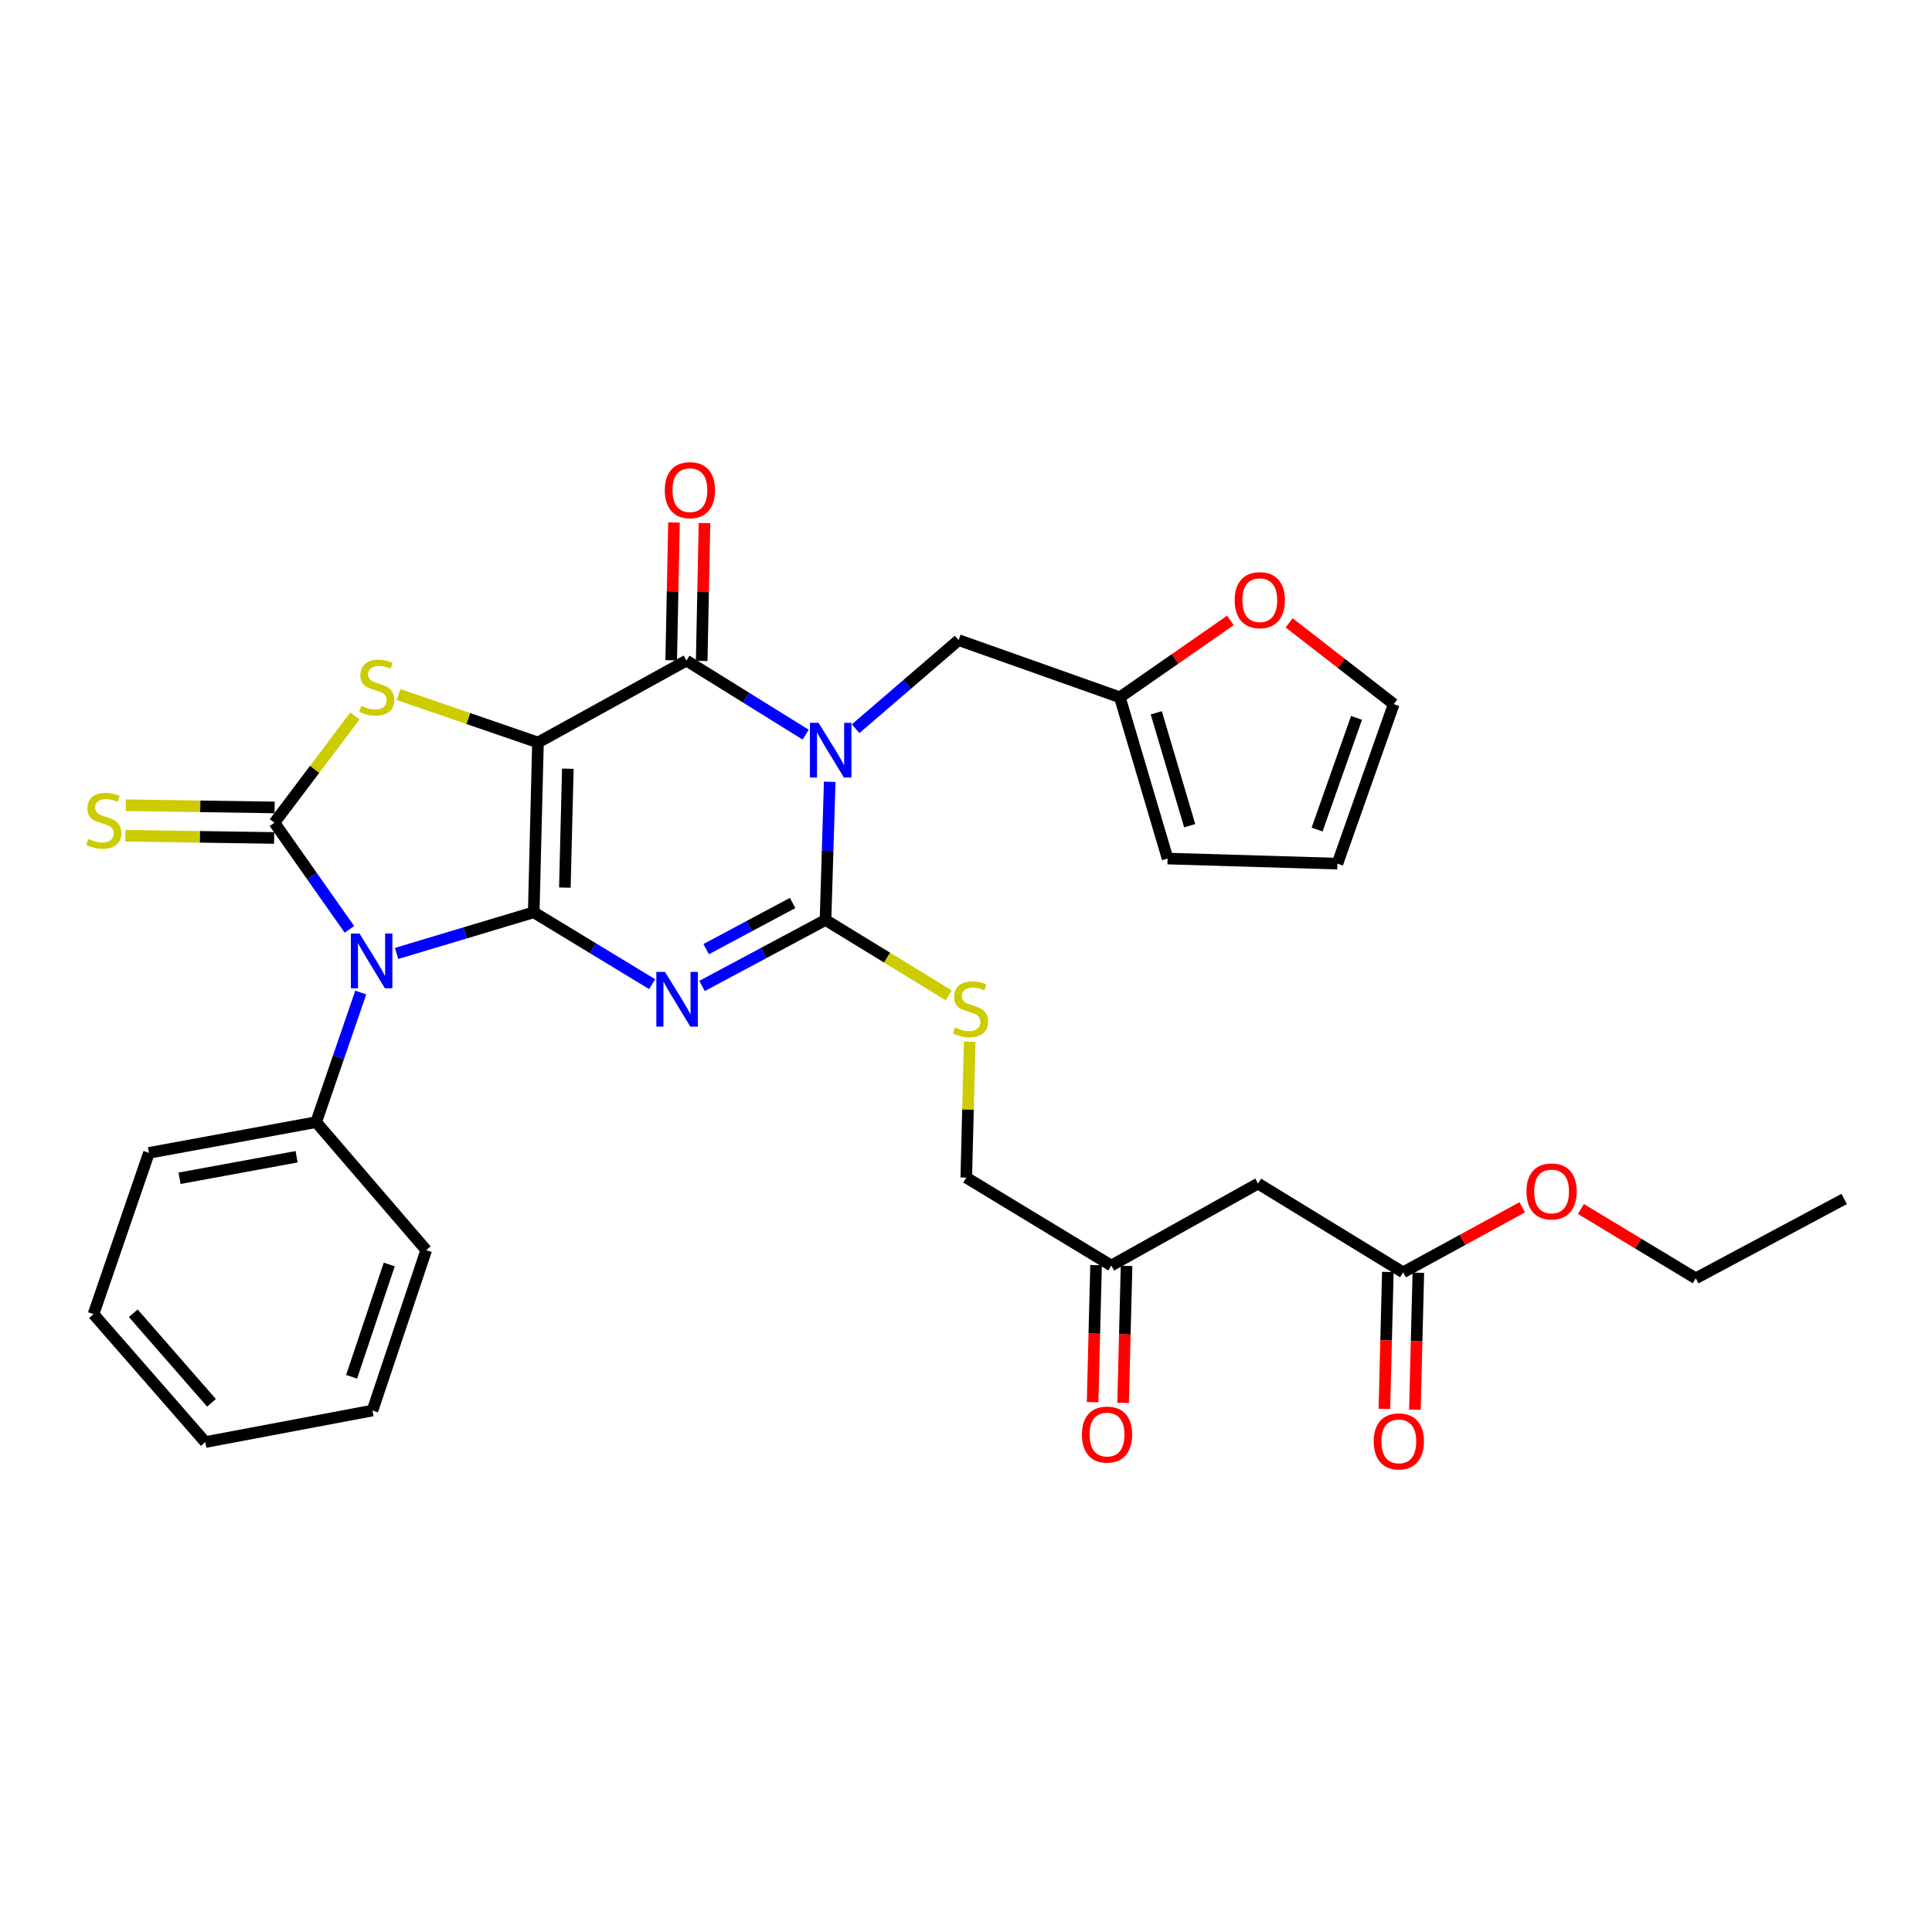 <?xml version='1.0' encoding='iso-8859-1'?>
<svg version='1.1' baseProfile='full'
              xmlns='http://www.w3.org/2000/svg'
                      xmlns:rdkit='http://www.rdkit.org/xml'
                      xmlns:xlink='http://www.w3.org/1999/xlink'
                  xml:space='preserve'
width='1000px' height='1000px' viewBox='0 0 1000 1000'>
<!-- END OF HEADER -->
<rect style='opacity:1.0;fill:#FFFFFF;stroke:none' width='1000' height='1000' x='0' y='0'> </rect>
<path class='bond-0' d='M 276.26,472.209 L 278.453,384.314' style='fill:none;fill-rule:evenodd;stroke:#000000;stroke-width:6px;stroke-linecap:butt;stroke-linejoin:miter;stroke-opacity:1' />
<path class='bond-0' d='M 292.375,459.419 L 293.91,397.892' style='fill:none;fill-rule:evenodd;stroke:#000000;stroke-width:6px;stroke-linecap:butt;stroke-linejoin:miter;stroke-opacity:1' />
<path class='bond-1' d='M 276.26,472.209 L 306.901,490.803' style='fill:none;fill-rule:evenodd;stroke:#000000;stroke-width:6px;stroke-linecap:butt;stroke-linejoin:miter;stroke-opacity:1' />
<path class='bond-1' d='M 306.901,490.803 L 337.543,509.398' style='fill:none;fill-rule:evenodd;stroke:#0000FF;stroke-width:6px;stroke-linecap:butt;stroke-linejoin:miter;stroke-opacity:1' />
<path class='bond-3' d='M 276.26,472.209 L 240.773,482.851' style='fill:none;fill-rule:evenodd;stroke:#000000;stroke-width:6px;stroke-linecap:butt;stroke-linejoin:miter;stroke-opacity:1' />
<path class='bond-3' d='M 240.773,482.851 L 205.286,493.493' style='fill:none;fill-rule:evenodd;stroke:#0000FF;stroke-width:6px;stroke-linecap:butt;stroke-linejoin:miter;stroke-opacity:1' />
<path class='bond-6' d='M 278.453,384.314 L 355.304,341.923' style='fill:none;fill-rule:evenodd;stroke:#000000;stroke-width:6px;stroke-linecap:butt;stroke-linejoin:miter;stroke-opacity:1' />
<path class='bond-7' d='M 278.453,384.314 L 242.372,371.898' style='fill:none;fill-rule:evenodd;stroke:#000000;stroke-width:6px;stroke-linecap:butt;stroke-linejoin:miter;stroke-opacity:1' />
<path class='bond-7' d='M 242.372,371.898 L 206.291,359.483' style='fill:none;fill-rule:evenodd;stroke:#CCCC00;stroke-width:6px;stroke-linecap:butt;stroke-linejoin:miter;stroke-opacity:1' />
<path class='bond-5' d='M 363.37,510.329 L 395.328,493.252' style='fill:none;fill-rule:evenodd;stroke:#0000FF;stroke-width:6px;stroke-linecap:butt;stroke-linejoin:miter;stroke-opacity:1' />
<path class='bond-5' d='M 395.328,493.252 L 427.285,476.175' style='fill:none;fill-rule:evenodd;stroke:#000000;stroke-width:6px;stroke-linecap:butt;stroke-linejoin:miter;stroke-opacity:1' />
<path class='bond-5' d='M 365.515,491.278 L 387.885,479.324' style='fill:none;fill-rule:evenodd;stroke:#0000FF;stroke-width:6px;stroke-linecap:butt;stroke-linejoin:miter;stroke-opacity:1' />
<path class='bond-5' d='M 387.885,479.324 L 410.256,467.37' style='fill:none;fill-rule:evenodd;stroke:#000000;stroke-width:6px;stroke-linecap:butt;stroke-linejoin:miter;stroke-opacity:1' />
<path class='bond-2' d='M 429.456,404.654 L 428.371,440.414' style='fill:none;fill-rule:evenodd;stroke:#0000FF;stroke-width:6px;stroke-linecap:butt;stroke-linejoin:miter;stroke-opacity:1' />
<path class='bond-2' d='M 428.371,440.414 L 427.285,476.175' style='fill:none;fill-rule:evenodd;stroke:#000000;stroke-width:6px;stroke-linecap:butt;stroke-linejoin:miter;stroke-opacity:1' />
<path class='bond-8' d='M 442.876,377.179 L 469.528,354.252' style='fill:none;fill-rule:evenodd;stroke:#0000FF;stroke-width:6px;stroke-linecap:butt;stroke-linejoin:miter;stroke-opacity:1' />
<path class='bond-8' d='M 469.528,354.252 L 496.179,331.325' style='fill:none;fill-rule:evenodd;stroke:#000000;stroke-width:6px;stroke-linecap:butt;stroke-linejoin:miter;stroke-opacity:1' />
<path class='bond-33' d='M 417.015,380.26 L 386.159,361.091' style='fill:none;fill-rule:evenodd;stroke:#0000FF;stroke-width:6px;stroke-linecap:butt;stroke-linejoin:miter;stroke-opacity:1' />
<path class='bond-33' d='M 386.159,361.091 L 355.304,341.923' style='fill:none;fill-rule:evenodd;stroke:#000000;stroke-width:6px;stroke-linecap:butt;stroke-linejoin:miter;stroke-opacity:1' />
<path class='bond-4' d='M 180.856,481.023 L 161.441,453.425' style='fill:none;fill-rule:evenodd;stroke:#0000FF;stroke-width:6px;stroke-linecap:butt;stroke-linejoin:miter;stroke-opacity:1' />
<path class='bond-4' d='M 161.441,453.425 L 142.026,425.827' style='fill:none;fill-rule:evenodd;stroke:#000000;stroke-width:6px;stroke-linecap:butt;stroke-linejoin:miter;stroke-opacity:1' />
<path class='bond-12' d='M 186.724,513.736 L 175.183,547.277' style='fill:none;fill-rule:evenodd;stroke:#0000FF;stroke-width:6px;stroke-linecap:butt;stroke-linejoin:miter;stroke-opacity:1' />
<path class='bond-12' d='M 175.183,547.277 L 163.642,580.818' style='fill:none;fill-rule:evenodd;stroke:#000000;stroke-width:6px;stroke-linecap:butt;stroke-linejoin:miter;stroke-opacity:1' />
<path class='bond-10' d='M 142.143,417.932 L 103.629,417.358' style='fill:none;fill-rule:evenodd;stroke:#000000;stroke-width:6px;stroke-linecap:butt;stroke-linejoin:miter;stroke-opacity:1' />
<path class='bond-10' d='M 103.629,417.358 L 65.115,416.784' style='fill:none;fill-rule:evenodd;stroke:#CCCC00;stroke-width:6px;stroke-linecap:butt;stroke-linejoin:miter;stroke-opacity:1' />
<path class='bond-10' d='M 141.908,433.722 L 103.394,433.148' style='fill:none;fill-rule:evenodd;stroke:#000000;stroke-width:6px;stroke-linecap:butt;stroke-linejoin:miter;stroke-opacity:1' />
<path class='bond-10' d='M 103.394,433.148 L 64.879,432.574' style='fill:none;fill-rule:evenodd;stroke:#CCCC00;stroke-width:6px;stroke-linecap:butt;stroke-linejoin:miter;stroke-opacity:1' />
<path class='bond-32' d='M 142.026,425.827 L 162.876,398.189' style='fill:none;fill-rule:evenodd;stroke:#000000;stroke-width:6px;stroke-linecap:butt;stroke-linejoin:miter;stroke-opacity:1' />
<path class='bond-32' d='M 162.876,398.189 L 183.726,370.551' style='fill:none;fill-rule:evenodd;stroke:#CCCC00;stroke-width:6px;stroke-linecap:butt;stroke-linejoin:miter;stroke-opacity:1' />
<path class='bond-9' d='M 427.285,476.175 L 459.172,495.683' style='fill:none;fill-rule:evenodd;stroke:#000000;stroke-width:6px;stroke-linecap:butt;stroke-linejoin:miter;stroke-opacity:1' />
<path class='bond-9' d='M 459.172,495.683 L 491.058,515.191' style='fill:none;fill-rule:evenodd;stroke:#CCCC00;stroke-width:6px;stroke-linecap:butt;stroke-linejoin:miter;stroke-opacity:1' />
<path class='bond-15' d='M 363.198,342.083 L 363.921,306.417' style='fill:none;fill-rule:evenodd;stroke:#000000;stroke-width:6px;stroke-linecap:butt;stroke-linejoin:miter;stroke-opacity:1' />
<path class='bond-15' d='M 363.921,306.417 L 364.643,270.752' style='fill:none;fill-rule:evenodd;stroke:#FF0000;stroke-width:6px;stroke-linecap:butt;stroke-linejoin:miter;stroke-opacity:1' />
<path class='bond-15' d='M 347.41,341.763 L 348.133,306.097' style='fill:none;fill-rule:evenodd;stroke:#000000;stroke-width:6px;stroke-linecap:butt;stroke-linejoin:miter;stroke-opacity:1' />
<path class='bond-15' d='M 348.133,306.097 L 348.855,270.432' style='fill:none;fill-rule:evenodd;stroke:#FF0000;stroke-width:6px;stroke-linecap:butt;stroke-linejoin:miter;stroke-opacity:1' />
<path class='bond-13' d='M 496.179,331.325 L 579.636,360.916' style='fill:none;fill-rule:evenodd;stroke:#000000;stroke-width:6px;stroke-linecap:butt;stroke-linejoin:miter;stroke-opacity:1' />
<path class='bond-23' d='M 501.909,539.159 L 501.027,574.345' style='fill:none;fill-rule:evenodd;stroke:#CCCC00;stroke-width:6px;stroke-linecap:butt;stroke-linejoin:miter;stroke-opacity:1' />
<path class='bond-23' d='M 501.027,574.345 L 500.144,609.531' style='fill:none;fill-rule:evenodd;stroke:#000000;stroke-width:6px;stroke-linecap:butt;stroke-linejoin:miter;stroke-opacity:1' />
<path class='bond-11' d='M 651.17,612.62 L 575.214,655.028' style='fill:none;fill-rule:evenodd;stroke:#000000;stroke-width:6px;stroke-linecap:butt;stroke-linejoin:miter;stroke-opacity:1' />
<path class='bond-14' d='M 651.17,612.62 L 726.239,658.554' style='fill:none;fill-rule:evenodd;stroke:#000000;stroke-width:6px;stroke-linecap:butt;stroke-linejoin:miter;stroke-opacity:1' />
<path class='bond-25' d='M 163.642,580.818 L 77.097,596.723' style='fill:none;fill-rule:evenodd;stroke:#000000;stroke-width:6px;stroke-linecap:butt;stroke-linejoin:miter;stroke-opacity:1' />
<path class='bond-25' d='M 153.515,598.735 L 92.933,609.868' style='fill:none;fill-rule:evenodd;stroke:#000000;stroke-width:6px;stroke-linecap:butt;stroke-linejoin:miter;stroke-opacity:1' />
<path class='bond-26' d='M 163.642,580.818 L 220.622,647.071' style='fill:none;fill-rule:evenodd;stroke:#000000;stroke-width:6px;stroke-linecap:butt;stroke-linejoin:miter;stroke-opacity:1' />
<path class='bond-16' d='M 579.636,360.916 L 608.247,341.027' style='fill:none;fill-rule:evenodd;stroke:#000000;stroke-width:6px;stroke-linecap:butt;stroke-linejoin:miter;stroke-opacity:1' />
<path class='bond-16' d='M 608.247,341.027 L 636.859,321.138' style='fill:none;fill-rule:evenodd;stroke:#FF0000;stroke-width:6px;stroke-linecap:butt;stroke-linejoin:miter;stroke-opacity:1' />
<path class='bond-18' d='M 579.636,360.916 L 604.349,444.39' style='fill:none;fill-rule:evenodd;stroke:#000000;stroke-width:6px;stroke-linecap:butt;stroke-linejoin:miter;stroke-opacity:1' />
<path class='bond-18' d='M 598.484,368.955 L 615.783,427.386' style='fill:none;fill-rule:evenodd;stroke:#000000;stroke-width:6px;stroke-linecap:butt;stroke-linejoin:miter;stroke-opacity:1' />
<path class='bond-21' d='M 718.346,658.355 L 717.45,693.813' style='fill:none;fill-rule:evenodd;stroke:#000000;stroke-width:6px;stroke-linecap:butt;stroke-linejoin:miter;stroke-opacity:1' />
<path class='bond-21' d='M 717.45,693.813 L 716.553,729.271' style='fill:none;fill-rule:evenodd;stroke:#FF0000;stroke-width:6px;stroke-linecap:butt;stroke-linejoin:miter;stroke-opacity:1' />
<path class='bond-21' d='M 734.133,658.754 L 733.236,694.212' style='fill:none;fill-rule:evenodd;stroke:#000000;stroke-width:6px;stroke-linecap:butt;stroke-linejoin:miter;stroke-opacity:1' />
<path class='bond-21' d='M 733.236,694.212 L 732.339,729.67' style='fill:none;fill-rule:evenodd;stroke:#FF0000;stroke-width:6px;stroke-linecap:butt;stroke-linejoin:miter;stroke-opacity:1' />
<path class='bond-24' d='M 726.239,658.554 L 757.07,641.728' style='fill:none;fill-rule:evenodd;stroke:#000000;stroke-width:6px;stroke-linecap:butt;stroke-linejoin:miter;stroke-opacity:1' />
<path class='bond-24' d='M 757.07,641.728 L 787.901,624.901' style='fill:none;fill-rule:evenodd;stroke:#FF0000;stroke-width:6px;stroke-linecap:butt;stroke-linejoin:miter;stroke-opacity:1' />
<path class='bond-19' d='M 667.26,322.376 L 694.328,343.409' style='fill:none;fill-rule:evenodd;stroke:#FF0000;stroke-width:6px;stroke-linecap:butt;stroke-linejoin:miter;stroke-opacity:1' />
<path class='bond-19' d='M 694.328,343.409 L 721.397,364.443' style='fill:none;fill-rule:evenodd;stroke:#000000;stroke-width:6px;stroke-linecap:butt;stroke-linejoin:miter;stroke-opacity:1' />
<path class='bond-17' d='M 575.214,655.028 L 500.144,609.531' style='fill:none;fill-rule:evenodd;stroke:#000000;stroke-width:6px;stroke-linecap:butt;stroke-linejoin:miter;stroke-opacity:1' />
<path class='bond-22' d='M 567.321,654.828 L 566.424,690.286' style='fill:none;fill-rule:evenodd;stroke:#000000;stroke-width:6px;stroke-linecap:butt;stroke-linejoin:miter;stroke-opacity:1' />
<path class='bond-22' d='M 566.424,690.286 L 565.528,725.744' style='fill:none;fill-rule:evenodd;stroke:#FF0000;stroke-width:6px;stroke-linecap:butt;stroke-linejoin:miter;stroke-opacity:1' />
<path class='bond-22' d='M 583.107,655.227 L 582.21,690.685' style='fill:none;fill-rule:evenodd;stroke:#000000;stroke-width:6px;stroke-linecap:butt;stroke-linejoin:miter;stroke-opacity:1' />
<path class='bond-22' d='M 582.21,690.685 L 581.314,726.143' style='fill:none;fill-rule:evenodd;stroke:#FF0000;stroke-width:6px;stroke-linecap:butt;stroke-linejoin:miter;stroke-opacity:1' />
<path class='bond-20' d='M 604.349,444.39 L 692.244,447.022' style='fill:none;fill-rule:evenodd;stroke:#000000;stroke-width:6px;stroke-linecap:butt;stroke-linejoin:miter;stroke-opacity:1' />
<path class='bond-35' d='M 721.397,364.443 L 692.244,447.022' style='fill:none;fill-rule:evenodd;stroke:#000000;stroke-width:6px;stroke-linecap:butt;stroke-linejoin:miter;stroke-opacity:1' />
<path class='bond-35' d='M 702.133,371.573 L 681.727,429.379' style='fill:none;fill-rule:evenodd;stroke:#000000;stroke-width:6px;stroke-linecap:butt;stroke-linejoin:miter;stroke-opacity:1' />
<path class='bond-27' d='M 818.269,625.772 L 847.995,643.712' style='fill:none;fill-rule:evenodd;stroke:#FF0000;stroke-width:6px;stroke-linecap:butt;stroke-linejoin:miter;stroke-opacity:1' />
<path class='bond-27' d='M 847.995,643.712 L 877.721,661.651' style='fill:none;fill-rule:evenodd;stroke:#000000;stroke-width:6px;stroke-linecap:butt;stroke-linejoin:miter;stroke-opacity:1' />
<path class='bond-30' d='M 77.097,596.723 L 48.41,680.188' style='fill:none;fill-rule:evenodd;stroke:#000000;stroke-width:6px;stroke-linecap:butt;stroke-linejoin:miter;stroke-opacity:1' />
<path class='bond-29' d='M 220.622,647.071 L 192.794,730.089' style='fill:none;fill-rule:evenodd;stroke:#000000;stroke-width:6px;stroke-linecap:butt;stroke-linejoin:miter;stroke-opacity:1' />
<path class='bond-29' d='M 201.475,654.505 L 181.996,712.617' style='fill:none;fill-rule:evenodd;stroke:#000000;stroke-width:6px;stroke-linecap:butt;stroke-linejoin:miter;stroke-opacity:1' />
<path class='bond-28' d='M 877.721,661.651 L 954.545,620.577' style='fill:none;fill-rule:evenodd;stroke:#000000;stroke-width:6px;stroke-linecap:butt;stroke-linejoin:miter;stroke-opacity:1' />
<path class='bond-31' d='M 192.794,730.089 L 106.25,746.415' style='fill:none;fill-rule:evenodd;stroke:#000000;stroke-width:6px;stroke-linecap:butt;stroke-linejoin:miter;stroke-opacity:1' />
<path class='bond-34' d='M 48.41,680.188 L 106.25,746.415' style='fill:none;fill-rule:evenodd;stroke:#000000;stroke-width:6px;stroke-linecap:butt;stroke-linejoin:miter;stroke-opacity:1' />
<path class='bond-34' d='M 68.98,679.735 L 109.468,726.093' style='fill:none;fill-rule:evenodd;stroke:#000000;stroke-width:6px;stroke-linecap:butt;stroke-linejoin:miter;stroke-opacity:1' />
<path  class='atom-2' d='M 344.192 503.072
L 353.472 518.072
Q 354.392 519.552, 355.872 522.232
Q 357.352 524.912, 357.432 525.072
L 357.432 503.072
L 361.192 503.072
L 361.192 531.392
L 357.312 531.392
L 347.352 514.992
Q 346.192 513.072, 344.952 510.872
Q 343.752 508.672, 343.392 507.992
L 343.392 531.392
L 339.712 531.392
L 339.712 503.072
L 344.192 503.072
' fill='#0000FF'/>
<path  class='atom-3' d='M 423.692 374.136
L 432.972 389.136
Q 433.892 390.616, 435.372 393.296
Q 436.852 395.976, 436.932 396.136
L 436.932 374.136
L 440.692 374.136
L 440.692 402.456
L 436.812 402.456
L 426.852 386.056
Q 425.692 384.136, 424.452 381.936
Q 423.252 379.736, 422.892 379.056
L 422.892 402.456
L 419.212 402.456
L 419.212 374.136
L 423.692 374.136
' fill='#0000FF'/>
<path  class='atom-4' d='M 186.096 483.21
L 195.376 498.21
Q 196.296 499.69, 197.776 502.37
Q 199.256 505.05, 199.336 505.21
L 199.336 483.21
L 203.096 483.21
L 203.096 511.53
L 199.216 511.53
L 189.256 495.13
Q 188.096 493.21, 186.856 491.01
Q 185.656 488.81, 185.296 488.13
L 185.296 511.53
L 181.616 511.53
L 181.616 483.21
L 186.096 483.21
' fill='#0000FF'/>
<path  class='atom-8' d='M 187.005 365.32
Q 187.325 365.44, 188.645 366
Q 189.965 366.56, 191.405 366.92
Q 192.885 367.24, 194.325 367.24
Q 197.005 367.24, 198.565 365.96
Q 200.125 364.64, 200.125 362.36
Q 200.125 360.8, 199.325 359.84
Q 198.565 358.88, 197.365 358.36
Q 196.165 357.84, 194.165 357.24
Q 191.645 356.48, 190.125 355.76
Q 188.645 355.04, 187.565 353.52
Q 186.525 352, 186.525 349.44
Q 186.525 345.88, 188.925 343.68
Q 191.365 341.48, 196.165 341.48
Q 199.445 341.48, 203.165 343.04
L 202.245 346.12
Q 198.845 344.72, 196.285 344.72
Q 193.525 344.72, 192.005 345.88
Q 190.485 347, 190.525 348.96
Q 190.525 350.48, 191.285 351.4
Q 192.085 352.32, 193.205 352.84
Q 194.365 353.36, 196.285 353.96
Q 198.845 354.76, 200.365 355.56
Q 201.885 356.36, 202.965 358
Q 204.085 359.6, 204.085 362.36
Q 204.085 366.28, 201.445 368.4
Q 198.845 370.48, 194.485 370.48
Q 191.965 370.48, 190.045 369.92
Q 188.165 369.4, 185.925 368.48
L 187.005 365.32
' fill='#CCCC00'/>
<path  class='atom-10' d='M 494.337 531.812
Q 494.657 531.932, 495.977 532.492
Q 497.297 533.052, 498.737 533.412
Q 500.217 533.732, 501.657 533.732
Q 504.337 533.732, 505.897 532.452
Q 507.457 531.132, 507.457 528.852
Q 507.457 527.292, 506.657 526.332
Q 505.897 525.372, 504.697 524.852
Q 503.497 524.332, 501.497 523.732
Q 498.977 522.972, 497.457 522.252
Q 495.977 521.532, 494.897 520.012
Q 493.857 518.492, 493.857 515.932
Q 493.857 512.372, 496.257 510.172
Q 498.697 507.972, 503.497 507.972
Q 506.777 507.972, 510.497 509.532
L 509.577 512.612
Q 506.177 511.212, 503.617 511.212
Q 500.857 511.212, 499.337 512.372
Q 497.817 513.492, 497.857 515.452
Q 497.857 516.972, 498.617 517.892
Q 499.417 518.812, 500.537 519.332
Q 501.697 519.852, 503.617 520.452
Q 506.177 521.252, 507.697 522.052
Q 509.217 522.852, 510.297 524.492
Q 511.417 526.092, 511.417 528.852
Q 511.417 532.772, 508.777 534.892
Q 506.177 536.972, 501.817 536.972
Q 499.297 536.972, 497.377 536.412
Q 495.497 535.892, 493.257 534.972
L 494.337 531.812
' fill='#CCCC00'/>
<path  class='atom-11' d='M 45.709 434.231
Q 46.029 434.351, 47.349 434.911
Q 48.669 435.471, 50.109 435.831
Q 51.589 436.151, 53.029 436.151
Q 55.709 436.151, 57.269 434.871
Q 58.829 433.551, 58.829 431.271
Q 58.829 429.711, 58.029 428.751
Q 57.269 427.791, 56.069 427.271
Q 54.869 426.751, 52.869 426.151
Q 50.349 425.391, 48.829 424.671
Q 47.349 423.951, 46.269 422.431
Q 45.229 420.911, 45.229 418.351
Q 45.229 414.791, 47.629 412.591
Q 50.069 410.391, 54.869 410.391
Q 58.149 410.391, 61.869 411.951
L 60.949 415.031
Q 57.549 413.631, 54.989 413.631
Q 52.229 413.631, 50.709 414.791
Q 49.189 415.911, 49.229 417.871
Q 49.229 419.391, 49.989 420.311
Q 50.789 421.231, 51.909 421.751
Q 53.069 422.271, 54.989 422.871
Q 57.549 423.671, 59.069 424.471
Q 60.589 425.271, 61.669 426.911
Q 62.789 428.511, 62.789 431.271
Q 62.789 435.191, 60.149 437.311
Q 57.549 439.391, 53.189 439.391
Q 50.669 439.391, 48.749 438.831
Q 46.869 438.311, 44.629 437.391
L 45.709 434.231
' fill='#CCCC00'/>
<path  class='atom-16' d='M 344.093 253.704
Q 344.093 246.904, 347.453 243.104
Q 350.813 239.304, 357.093 239.304
Q 363.373 239.304, 366.733 243.104
Q 370.093 246.904, 370.093 253.704
Q 370.093 260.584, 366.693 264.504
Q 363.293 268.384, 357.093 268.384
Q 350.853 268.384, 347.453 264.504
Q 344.093 260.624, 344.093 253.704
M 357.093 265.184
Q 361.413 265.184, 363.733 262.304
Q 366.093 259.384, 366.093 253.704
Q 366.093 248.144, 363.733 245.344
Q 361.413 242.504, 357.093 242.504
Q 352.773 242.504, 350.413 245.304
Q 348.093 248.104, 348.093 253.704
Q 348.093 259.424, 350.413 262.304
Q 352.773 265.184, 357.093 265.184
' fill='#FF0000'/>
<path  class='atom-17' d='M 639.065 310.649
Q 639.065 303.849, 642.425 300.049
Q 645.785 296.249, 652.065 296.249
Q 658.345 296.249, 661.705 300.049
Q 665.065 303.849, 665.065 310.649
Q 665.065 317.529, 661.665 321.449
Q 658.265 325.329, 652.065 325.329
Q 645.825 325.329, 642.425 321.449
Q 639.065 317.569, 639.065 310.649
M 652.065 322.129
Q 656.385 322.129, 658.705 319.249
Q 661.065 316.329, 661.065 310.649
Q 661.065 305.089, 658.705 302.289
Q 656.385 299.449, 652.065 299.449
Q 647.745 299.449, 645.385 302.249
Q 643.065 305.049, 643.065 310.649
Q 643.065 316.369, 645.385 319.249
Q 647.745 322.129, 652.065 322.129
' fill='#FF0000'/>
<path  class='atom-22' d='M 711.029 746.056
Q 711.029 739.256, 714.389 735.456
Q 717.749 731.656, 724.029 731.656
Q 730.309 731.656, 733.669 735.456
Q 737.029 739.256, 737.029 746.056
Q 737.029 752.936, 733.629 756.856
Q 730.229 760.736, 724.029 760.736
Q 717.789 760.736, 714.389 756.856
Q 711.029 752.976, 711.029 746.056
M 724.029 757.536
Q 728.349 757.536, 730.669 754.656
Q 733.029 751.736, 733.029 746.056
Q 733.029 740.496, 730.669 737.696
Q 728.349 734.856, 724.029 734.856
Q 719.709 734.856, 717.349 737.656
Q 715.029 740.456, 715.029 746.056
Q 715.029 751.776, 717.349 754.656
Q 719.709 757.536, 724.029 757.536
' fill='#FF0000'/>
<path  class='atom-23' d='M 560.003 742.53
Q 560.003 735.73, 563.363 731.93
Q 566.723 728.13, 573.003 728.13
Q 579.283 728.13, 582.643 731.93
Q 586.003 735.73, 586.003 742.53
Q 586.003 749.41, 582.603 753.33
Q 579.203 757.21, 573.003 757.21
Q 566.763 757.21, 563.363 753.33
Q 560.003 749.45, 560.003 742.53
M 573.003 754.01
Q 577.323 754.01, 579.643 751.13
Q 582.003 748.21, 582.003 742.53
Q 582.003 736.97, 579.643 734.17
Q 577.323 731.33, 573.003 731.33
Q 568.683 731.33, 566.323 734.13
Q 564.003 736.93, 564.003 742.53
Q 564.003 748.25, 566.323 751.13
Q 568.683 754.01, 573.003 754.01
' fill='#FF0000'/>
<path  class='atom-25' d='M 790.09 616.691
Q 790.09 609.891, 793.45 606.091
Q 796.81 602.291, 803.09 602.291
Q 809.37 602.291, 812.73 606.091
Q 816.09 609.891, 816.09 616.691
Q 816.09 623.571, 812.69 627.491
Q 809.29 631.371, 803.09 631.371
Q 796.85 631.371, 793.45 627.491
Q 790.09 623.611, 790.09 616.691
M 803.09 628.171
Q 807.41 628.171, 809.73 625.291
Q 812.09 622.371, 812.09 616.691
Q 812.09 611.131, 809.73 608.331
Q 807.41 605.491, 803.09 605.491
Q 798.77 605.491, 796.41 608.291
Q 794.09 611.091, 794.09 616.691
Q 794.09 622.411, 796.41 625.291
Q 798.77 628.171, 803.09 628.171
' fill='#FF0000'/>
</svg>
